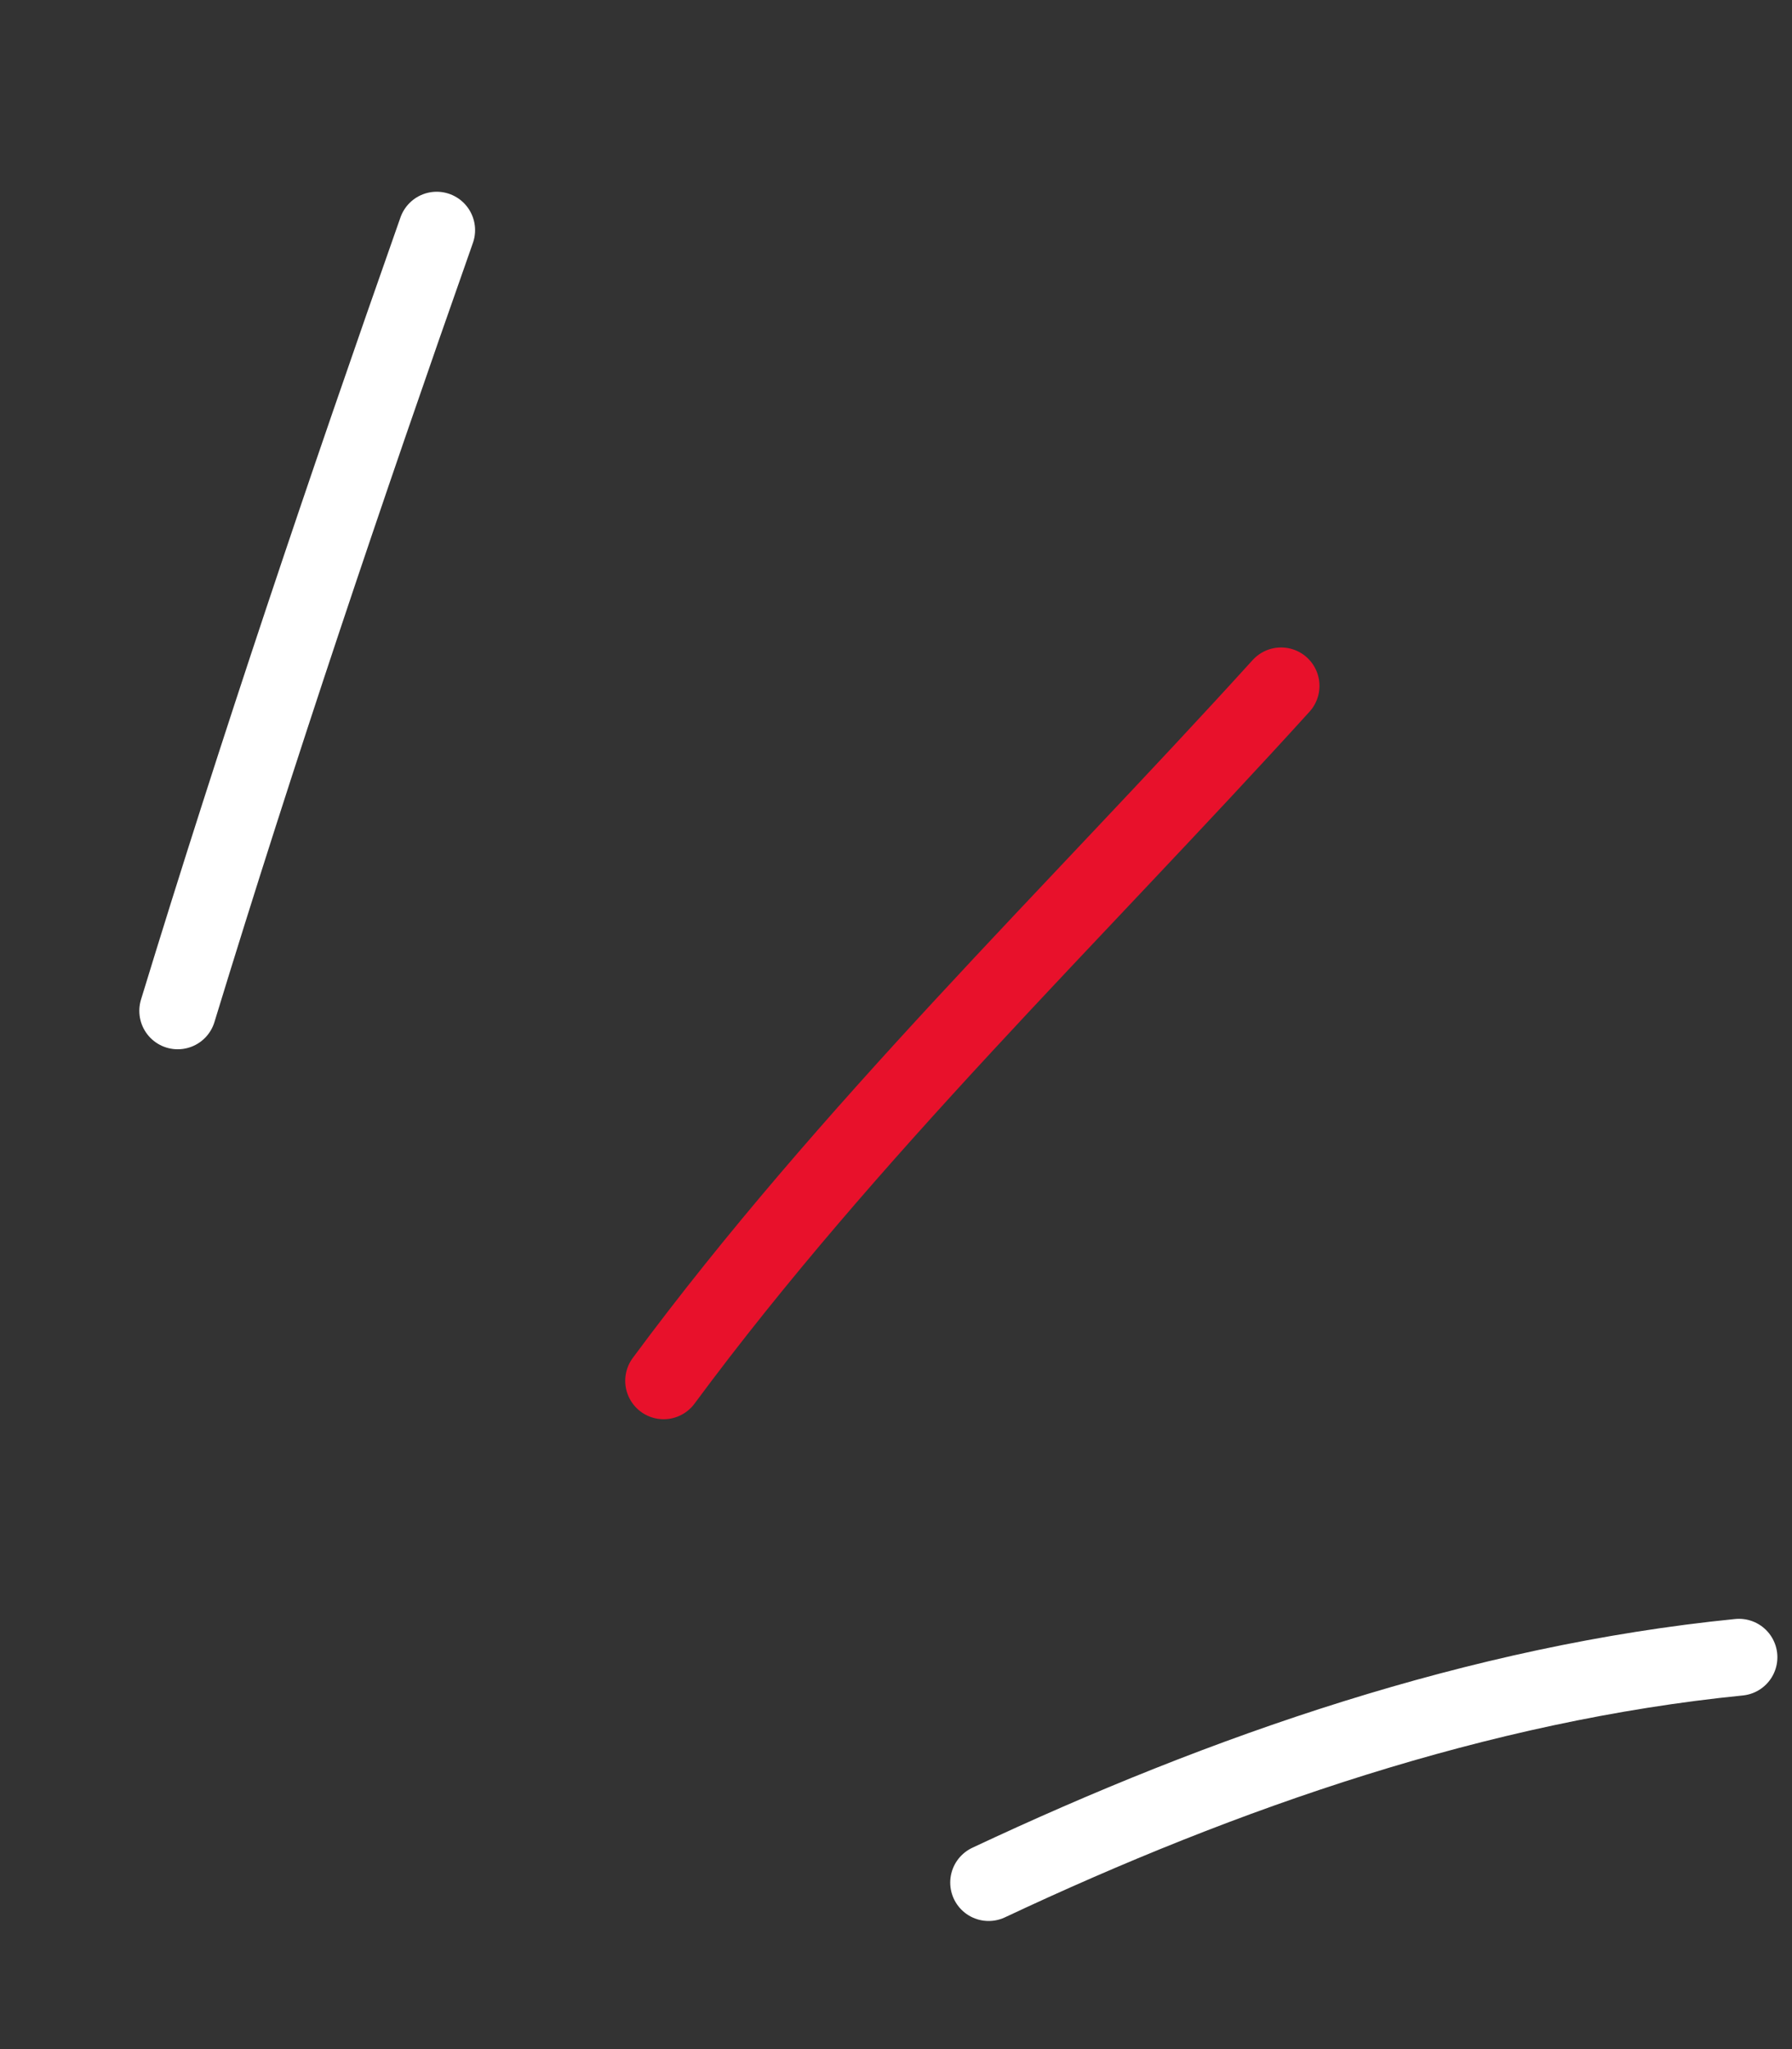 <svg width="70" height="80" viewBox="0 0 70 80" fill="none" xmlns="http://www.w3.org/2000/svg">
<rect x="0" y="0" width="70" height="80" fill="#333333" stroke="none"/>
<path d="M6.942 39.465C10.077 29.208 13.496 19.099 17.058 8.986" stroke="white" stroke-width="3" stroke-miterlimit="1.5" stroke-linecap="round" stroke-linejoin="round"/>
<path d="M25.923 53.909C33.152 44.141 41.903 35.742 50.042 26.778" stroke="#E8112B" stroke-width="3" stroke-miterlimit="1.5" stroke-linecap="round" stroke-linejoin="round"/>
<path d="M38.618 73.498C47.837 69.166 57.785 65.713 67.929 64.701" stroke="white" stroke-width="3" stroke-miterlimit="1.5" stroke-linecap="round" stroke-linejoin="round"/>
</svg>
